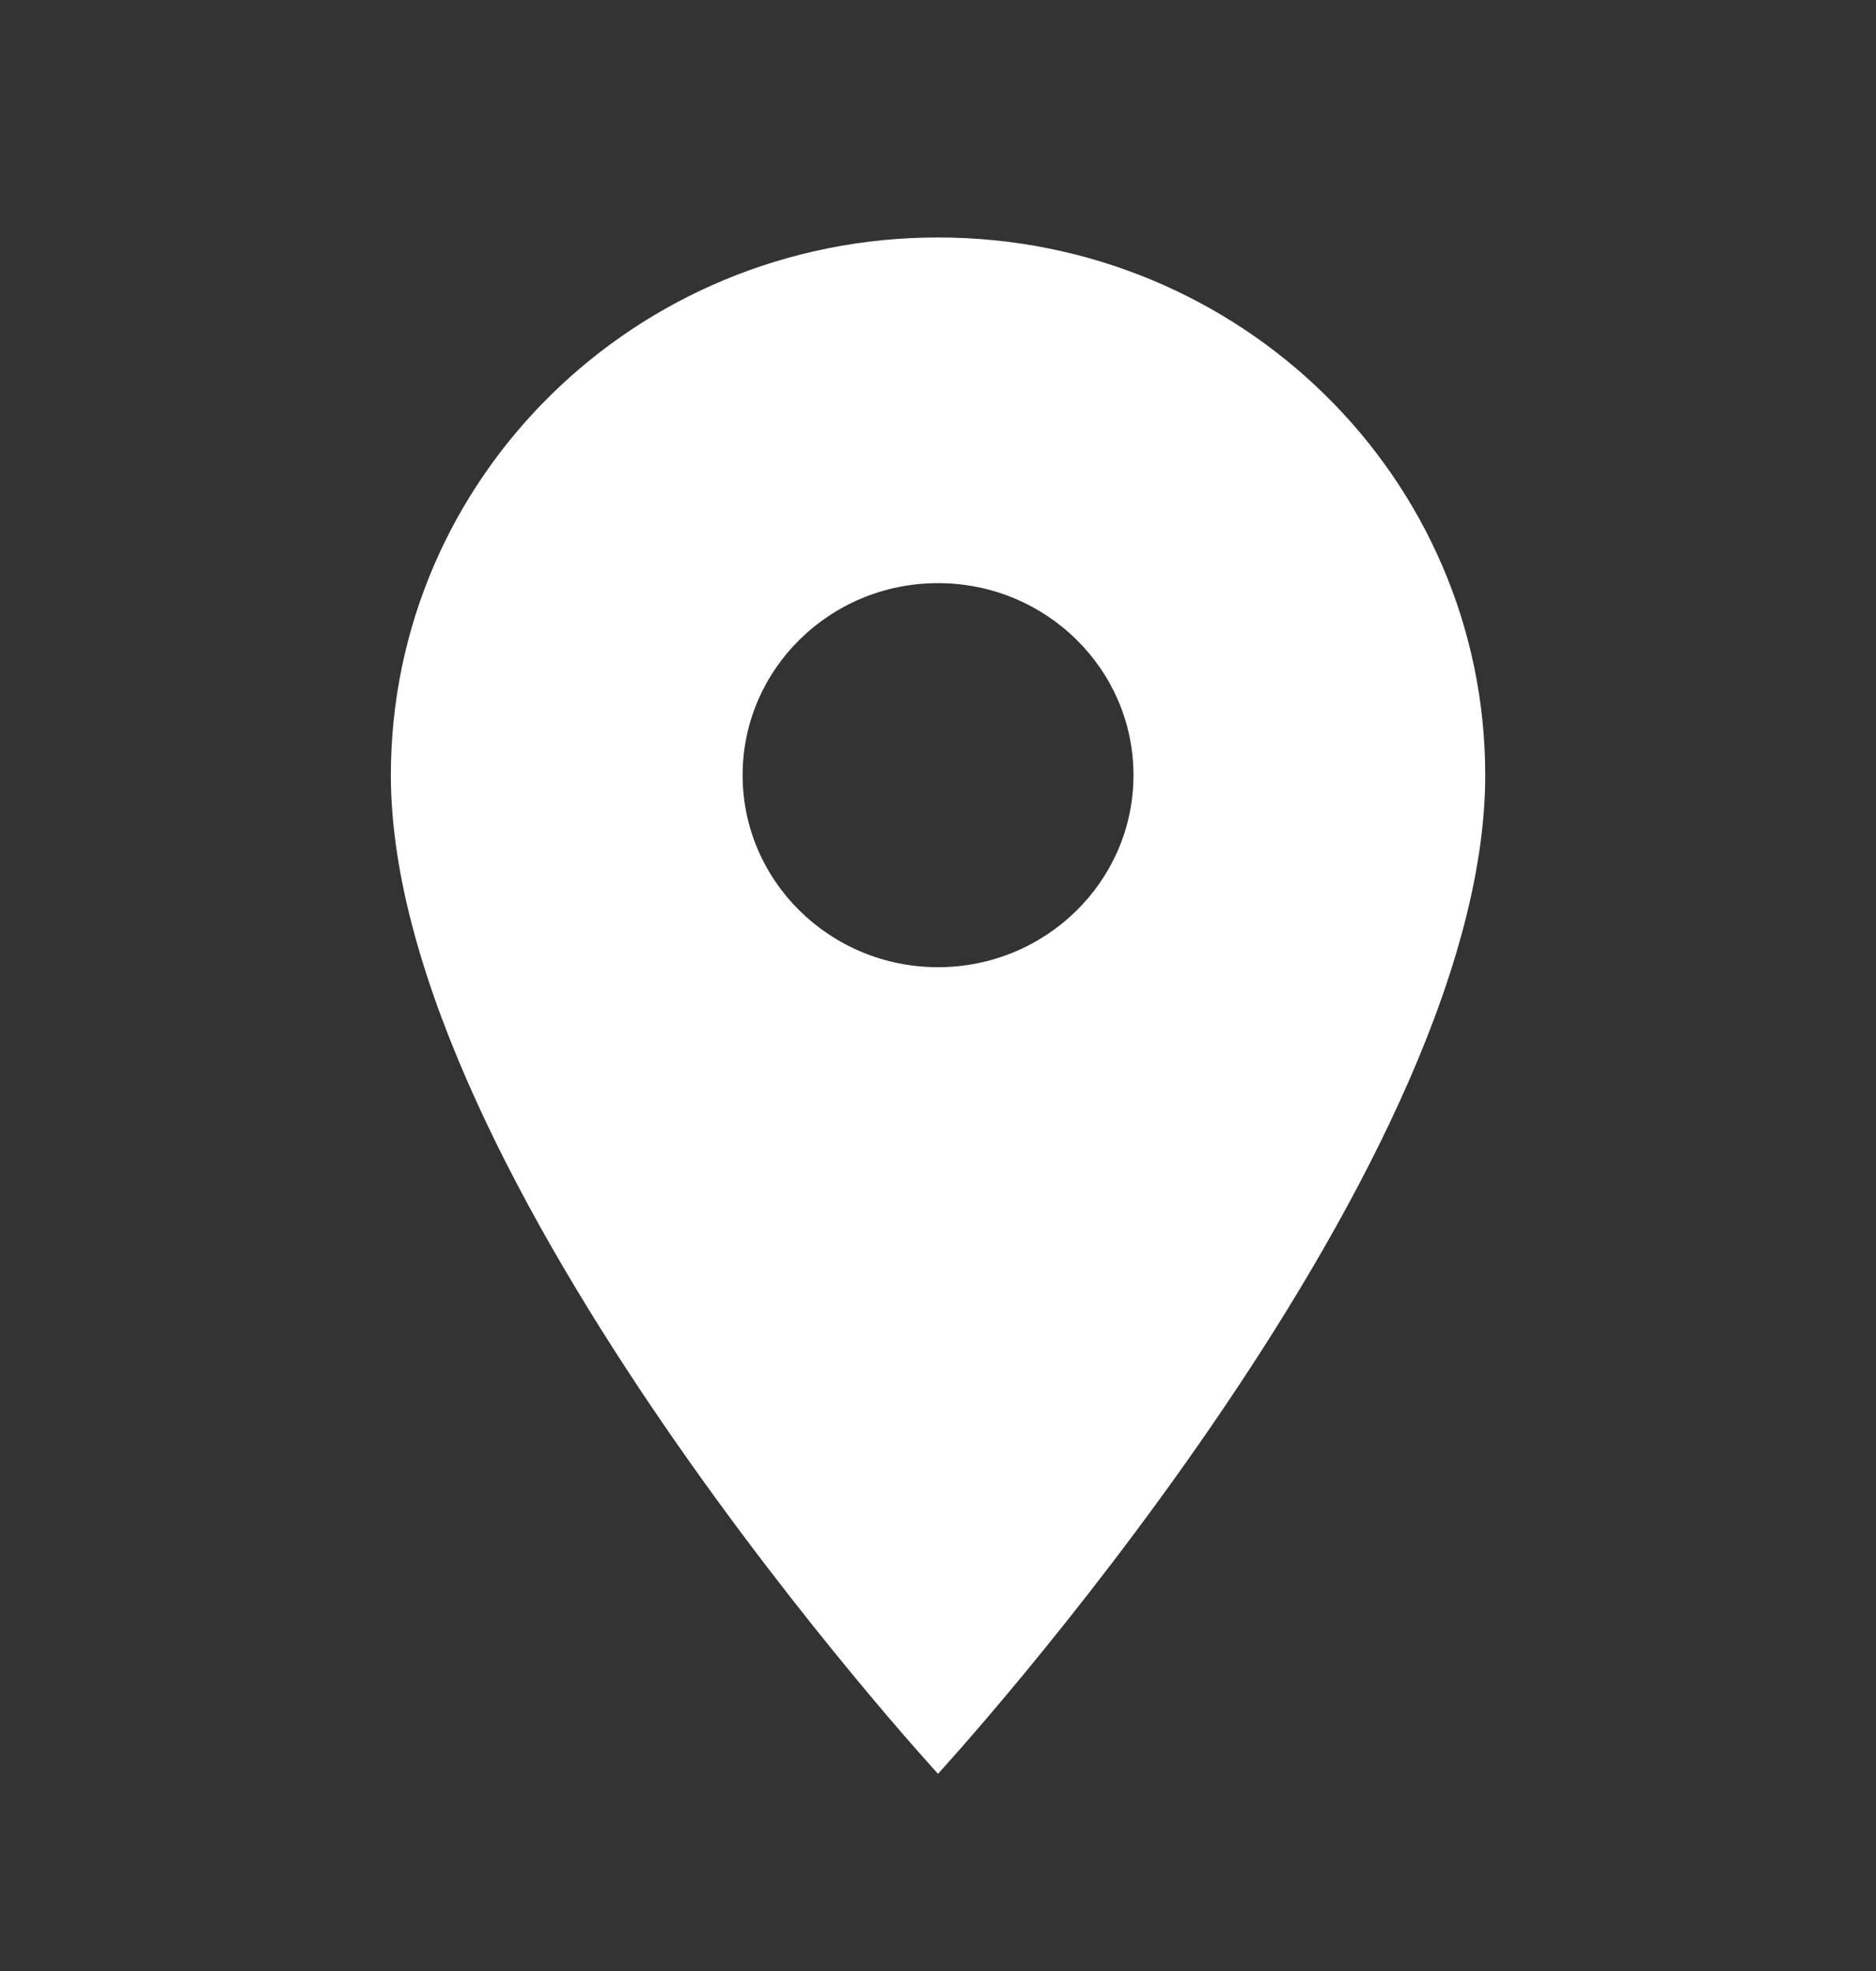 <svg width="20" height="21" viewBox="0 0 20 21" fill="none" xmlns="http://www.w3.org/2000/svg">
<rect x="0" y="0" width="20" height="21" fill="#333333" stroke="none"/>
<path d="M10 2.53C6.775 2.53 4.167 5.092 4.167 8.259C4.167 12.556 10 18.899 10 18.899C10 18.899 15.834 12.556 15.834 8.259C15.834 5.092 13.225 2.53 10 2.53ZM10 10.305C8.85 10.305 7.917 9.388 7.917 8.259C7.917 7.129 8.85 6.213 10 6.213C11.15 6.213 12.084 7.129 12.084 8.259C12.084 9.388 11.15 10.305 10 10.305Z" fill="white"/>
</svg>
